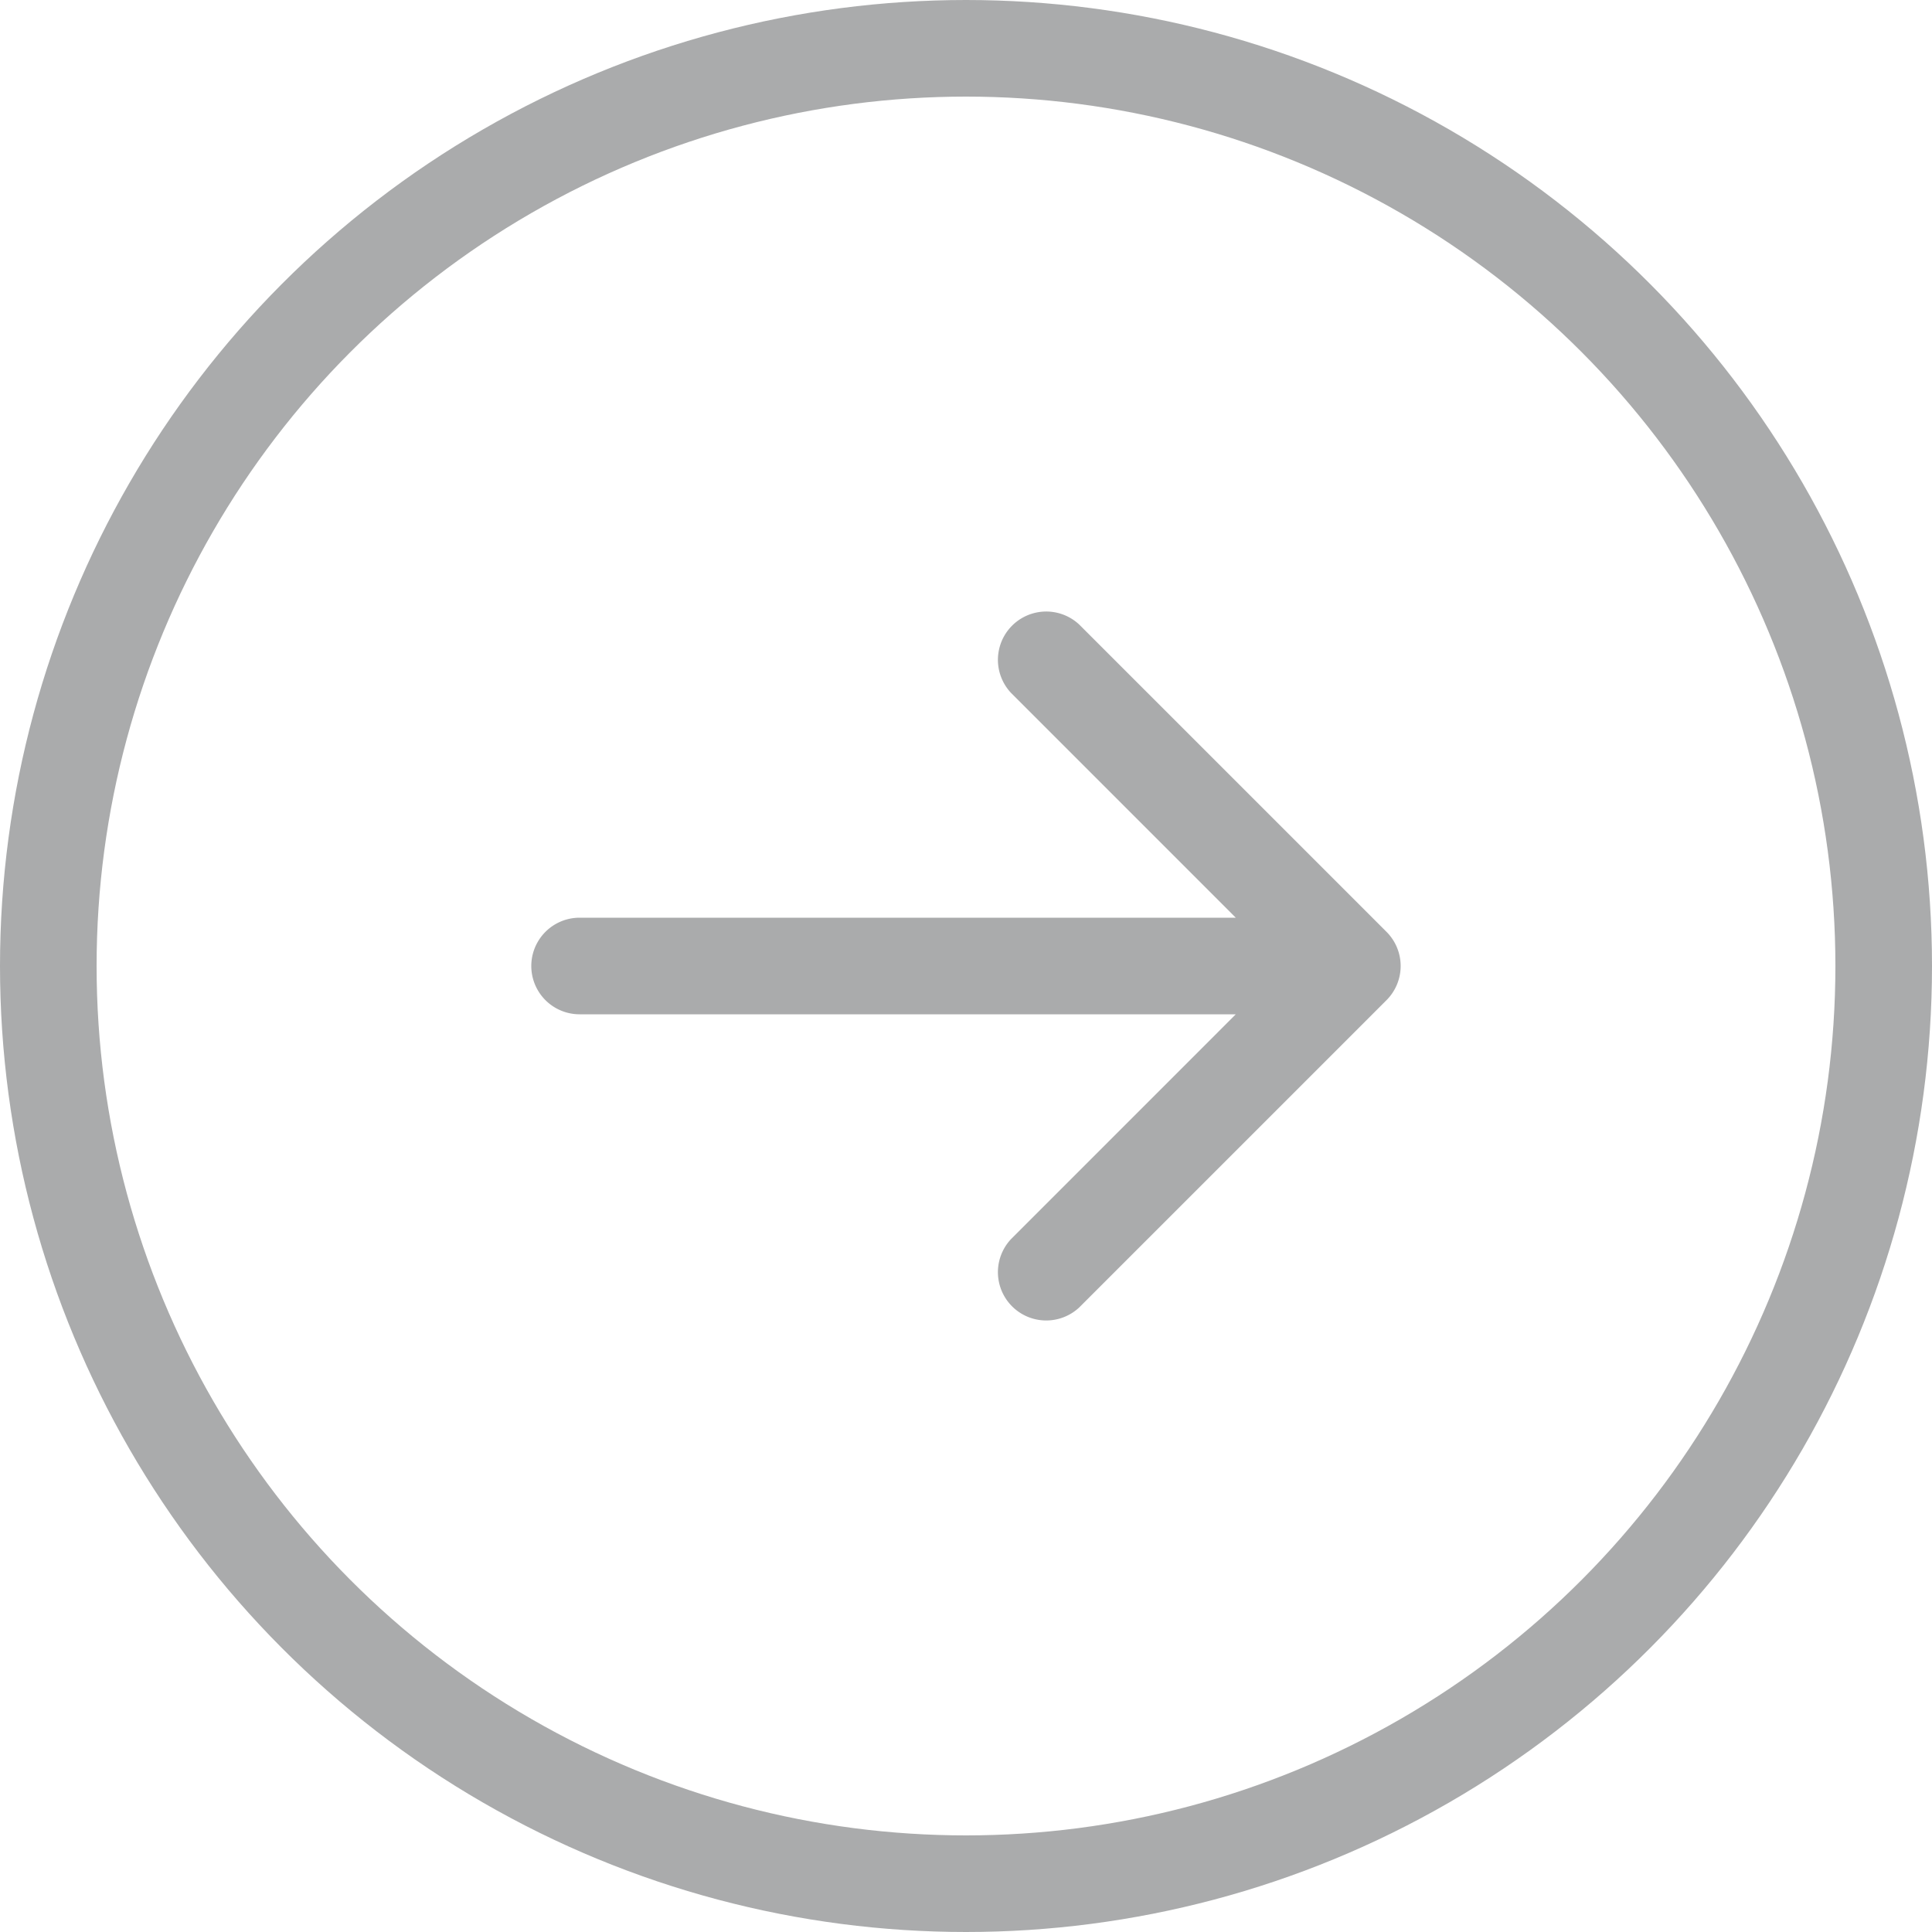 <svg xmlns="http://www.w3.org/2000/svg" width="30" height="30" fill="none"><circle cx="15" cy="15" r="14.25" stroke="#AAABAC" stroke-width="1.5"/><path fill="#AAABAC" d="M9 14.25a.75.75 0 0 0 0 1.5v-1.5Zm12.53 1.28a.75.75 0 0 0 0-1.06l-4.773-4.773a.75.75 0 0 0-1.06 1.06L19.939 15l-4.242 4.243a.75.75 0 0 0 1.06 1.06l4.773-4.773ZM9 15.75h12v-1.5H9v1.5Z"/></svg>